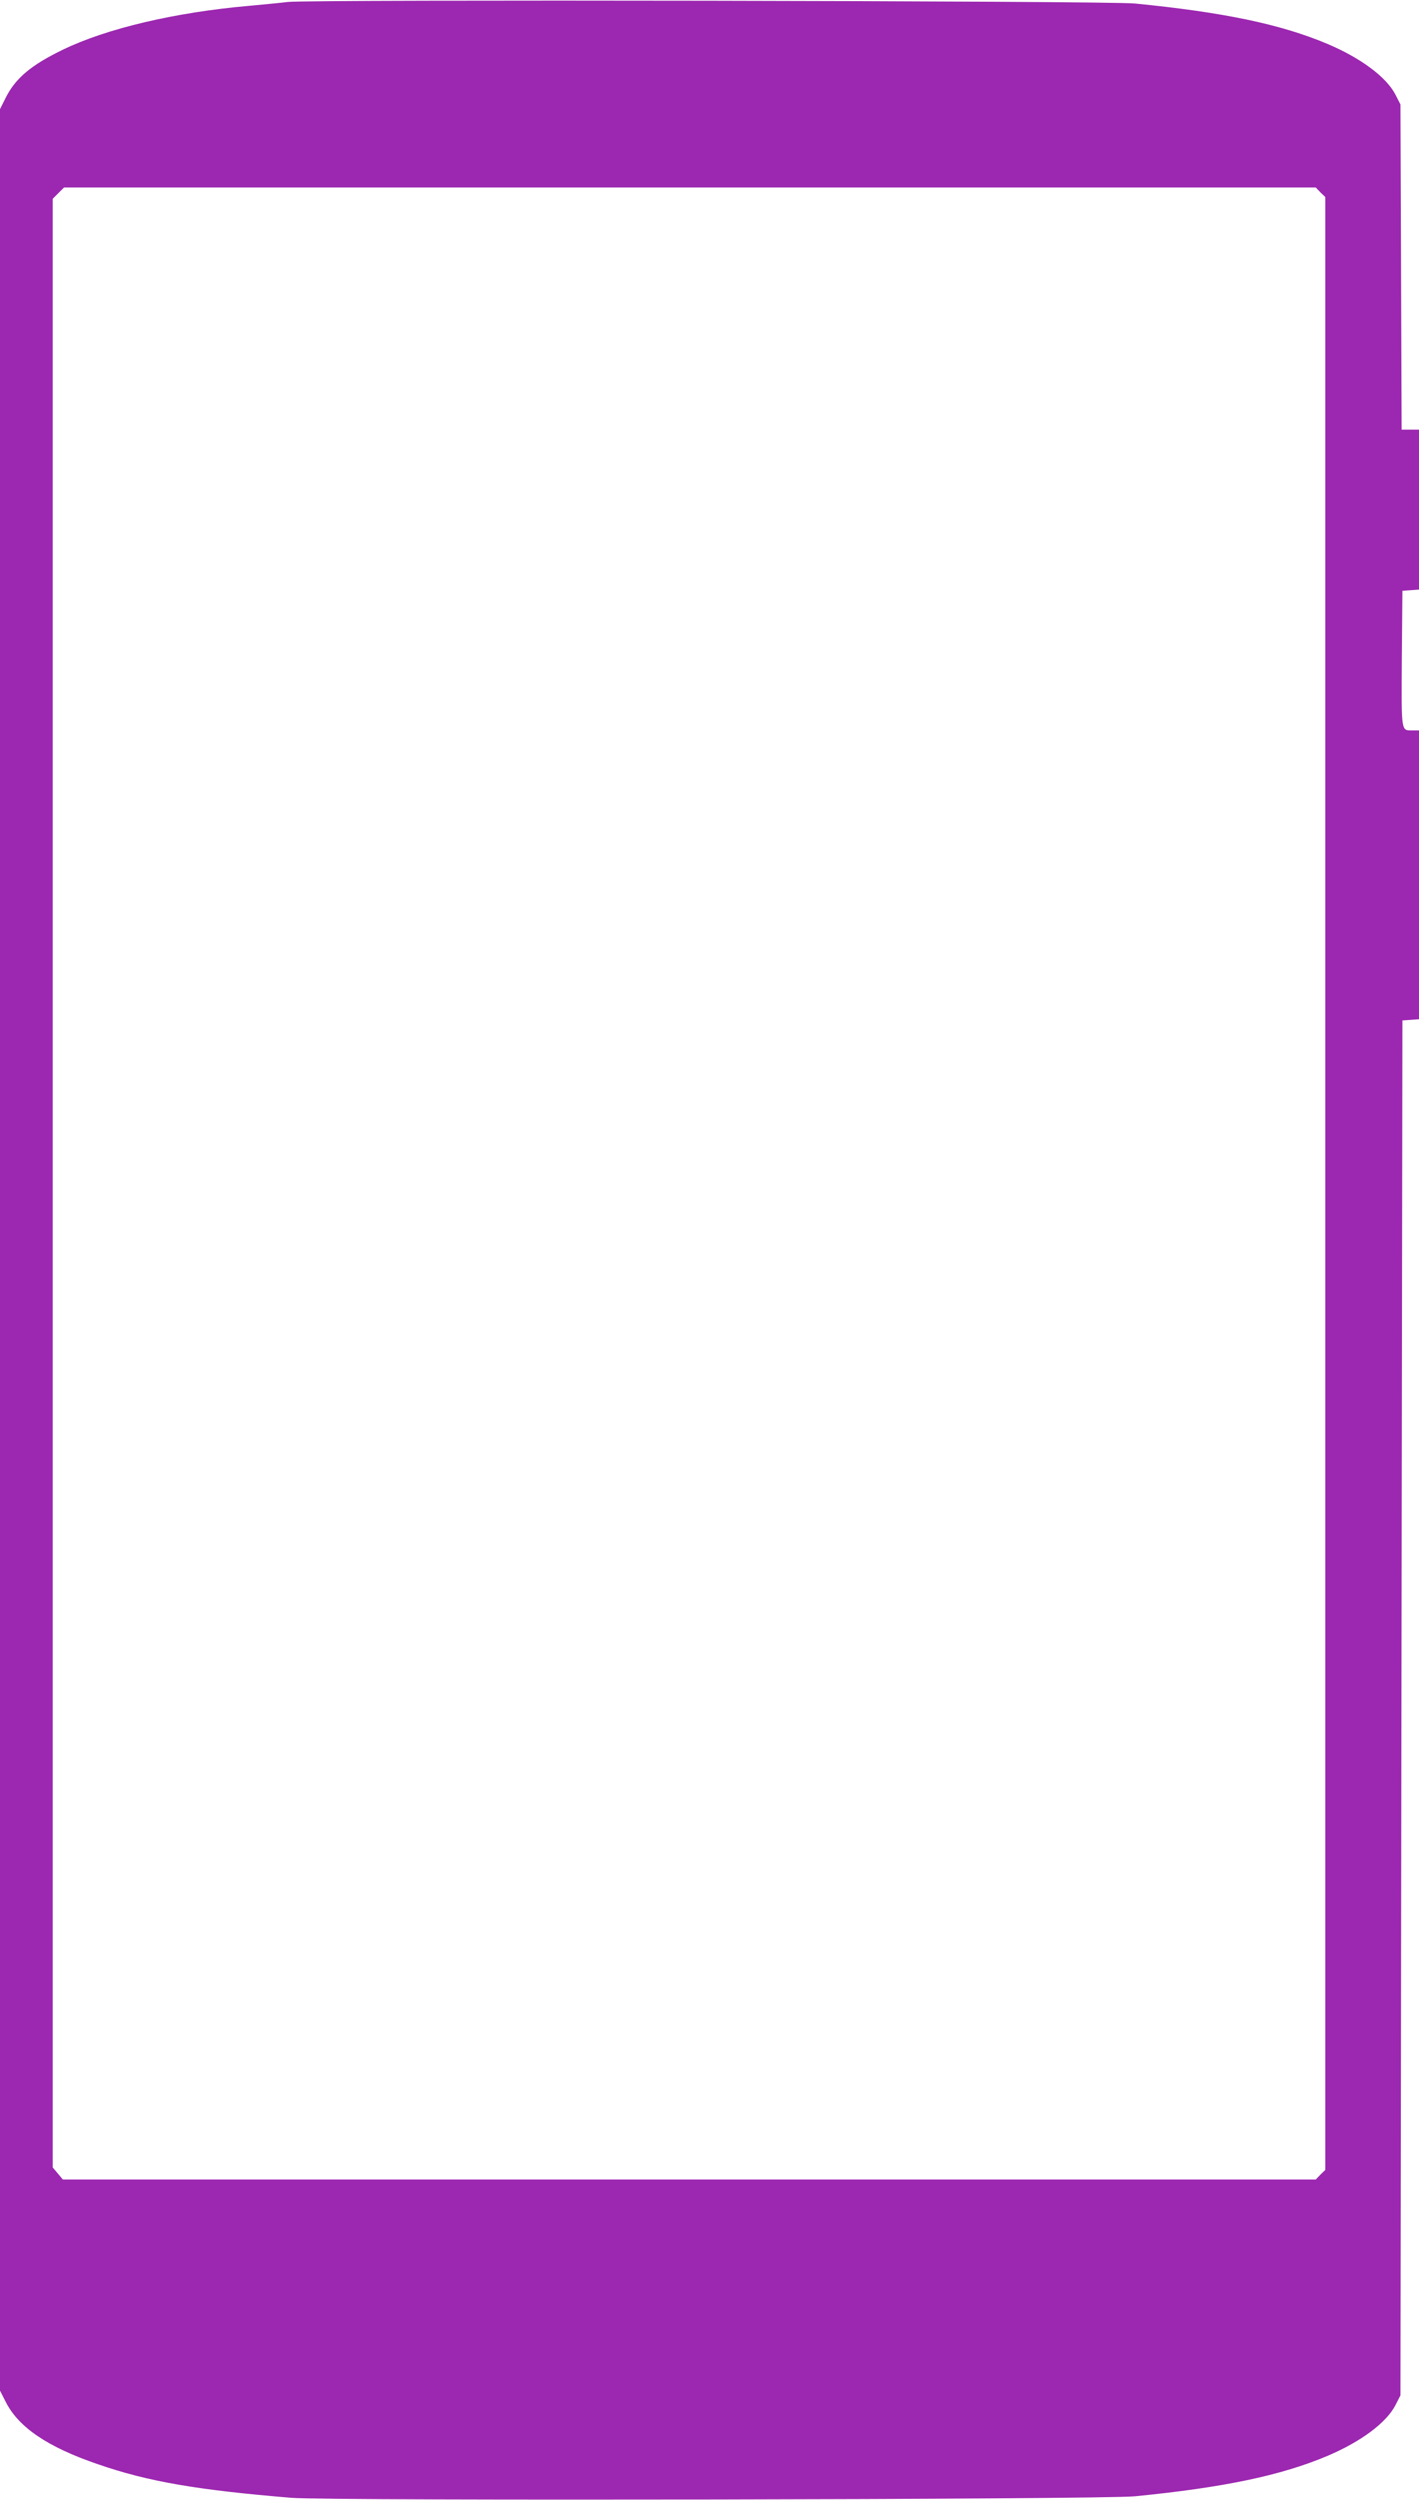 <?xml version="1.0" standalone="no"?>
<!DOCTYPE svg PUBLIC "-//W3C//DTD SVG 20010904//EN"
 "http://www.w3.org/TR/2001/REC-SVG-20010904/DTD/svg10.dtd">
<svg version="1.0" xmlns="http://www.w3.org/2000/svg"
 width="727pt" height="1280pt" viewBox="0 0 727 1280"
 preserveAspectRatio="xMidYMid meet">
<g transform="translate(0,1280) scale(0.1,-0.1)"
fill="#9c27b0" stroke="none">
<path d="M1475 12790 c-38 -5 -128 -13 -200 -20 -377 -33 -730 -116 -954 -225
-161 -78 -241 -145 -291 -244 l-30 -60 0 -5841 0 -5841 29 -57 c66 -131 215
-232 473 -320 257 -89 509 -132 993 -172 197 -16 4148 -9 4320 8 455 45 746
106 984 206 173 73 305 171 351 262 l25 49 5 3520 5 3520 43 3 42 3 0 740 0
739 -32 0 c-61 0 -58 -15 -56 366 l3 349 43 3 42 3 0 410 0 409 -45 0 -44 0
-3 833 -3 832 -25 49 c-46 91 -178 189 -351 262 -238 100 -529 161 -984 206
-140 14 -4222 21 -4340 8z m5290 -975 l25 -24 0 -5051 0 -5051 -25 -24 -24
-25 -3210 0 -3209 0 -26 31 -26 31 0 5040 0 5040 29 29 29 29 3207 0 3206 0
24 -25z"/>
</g>
</svg>
